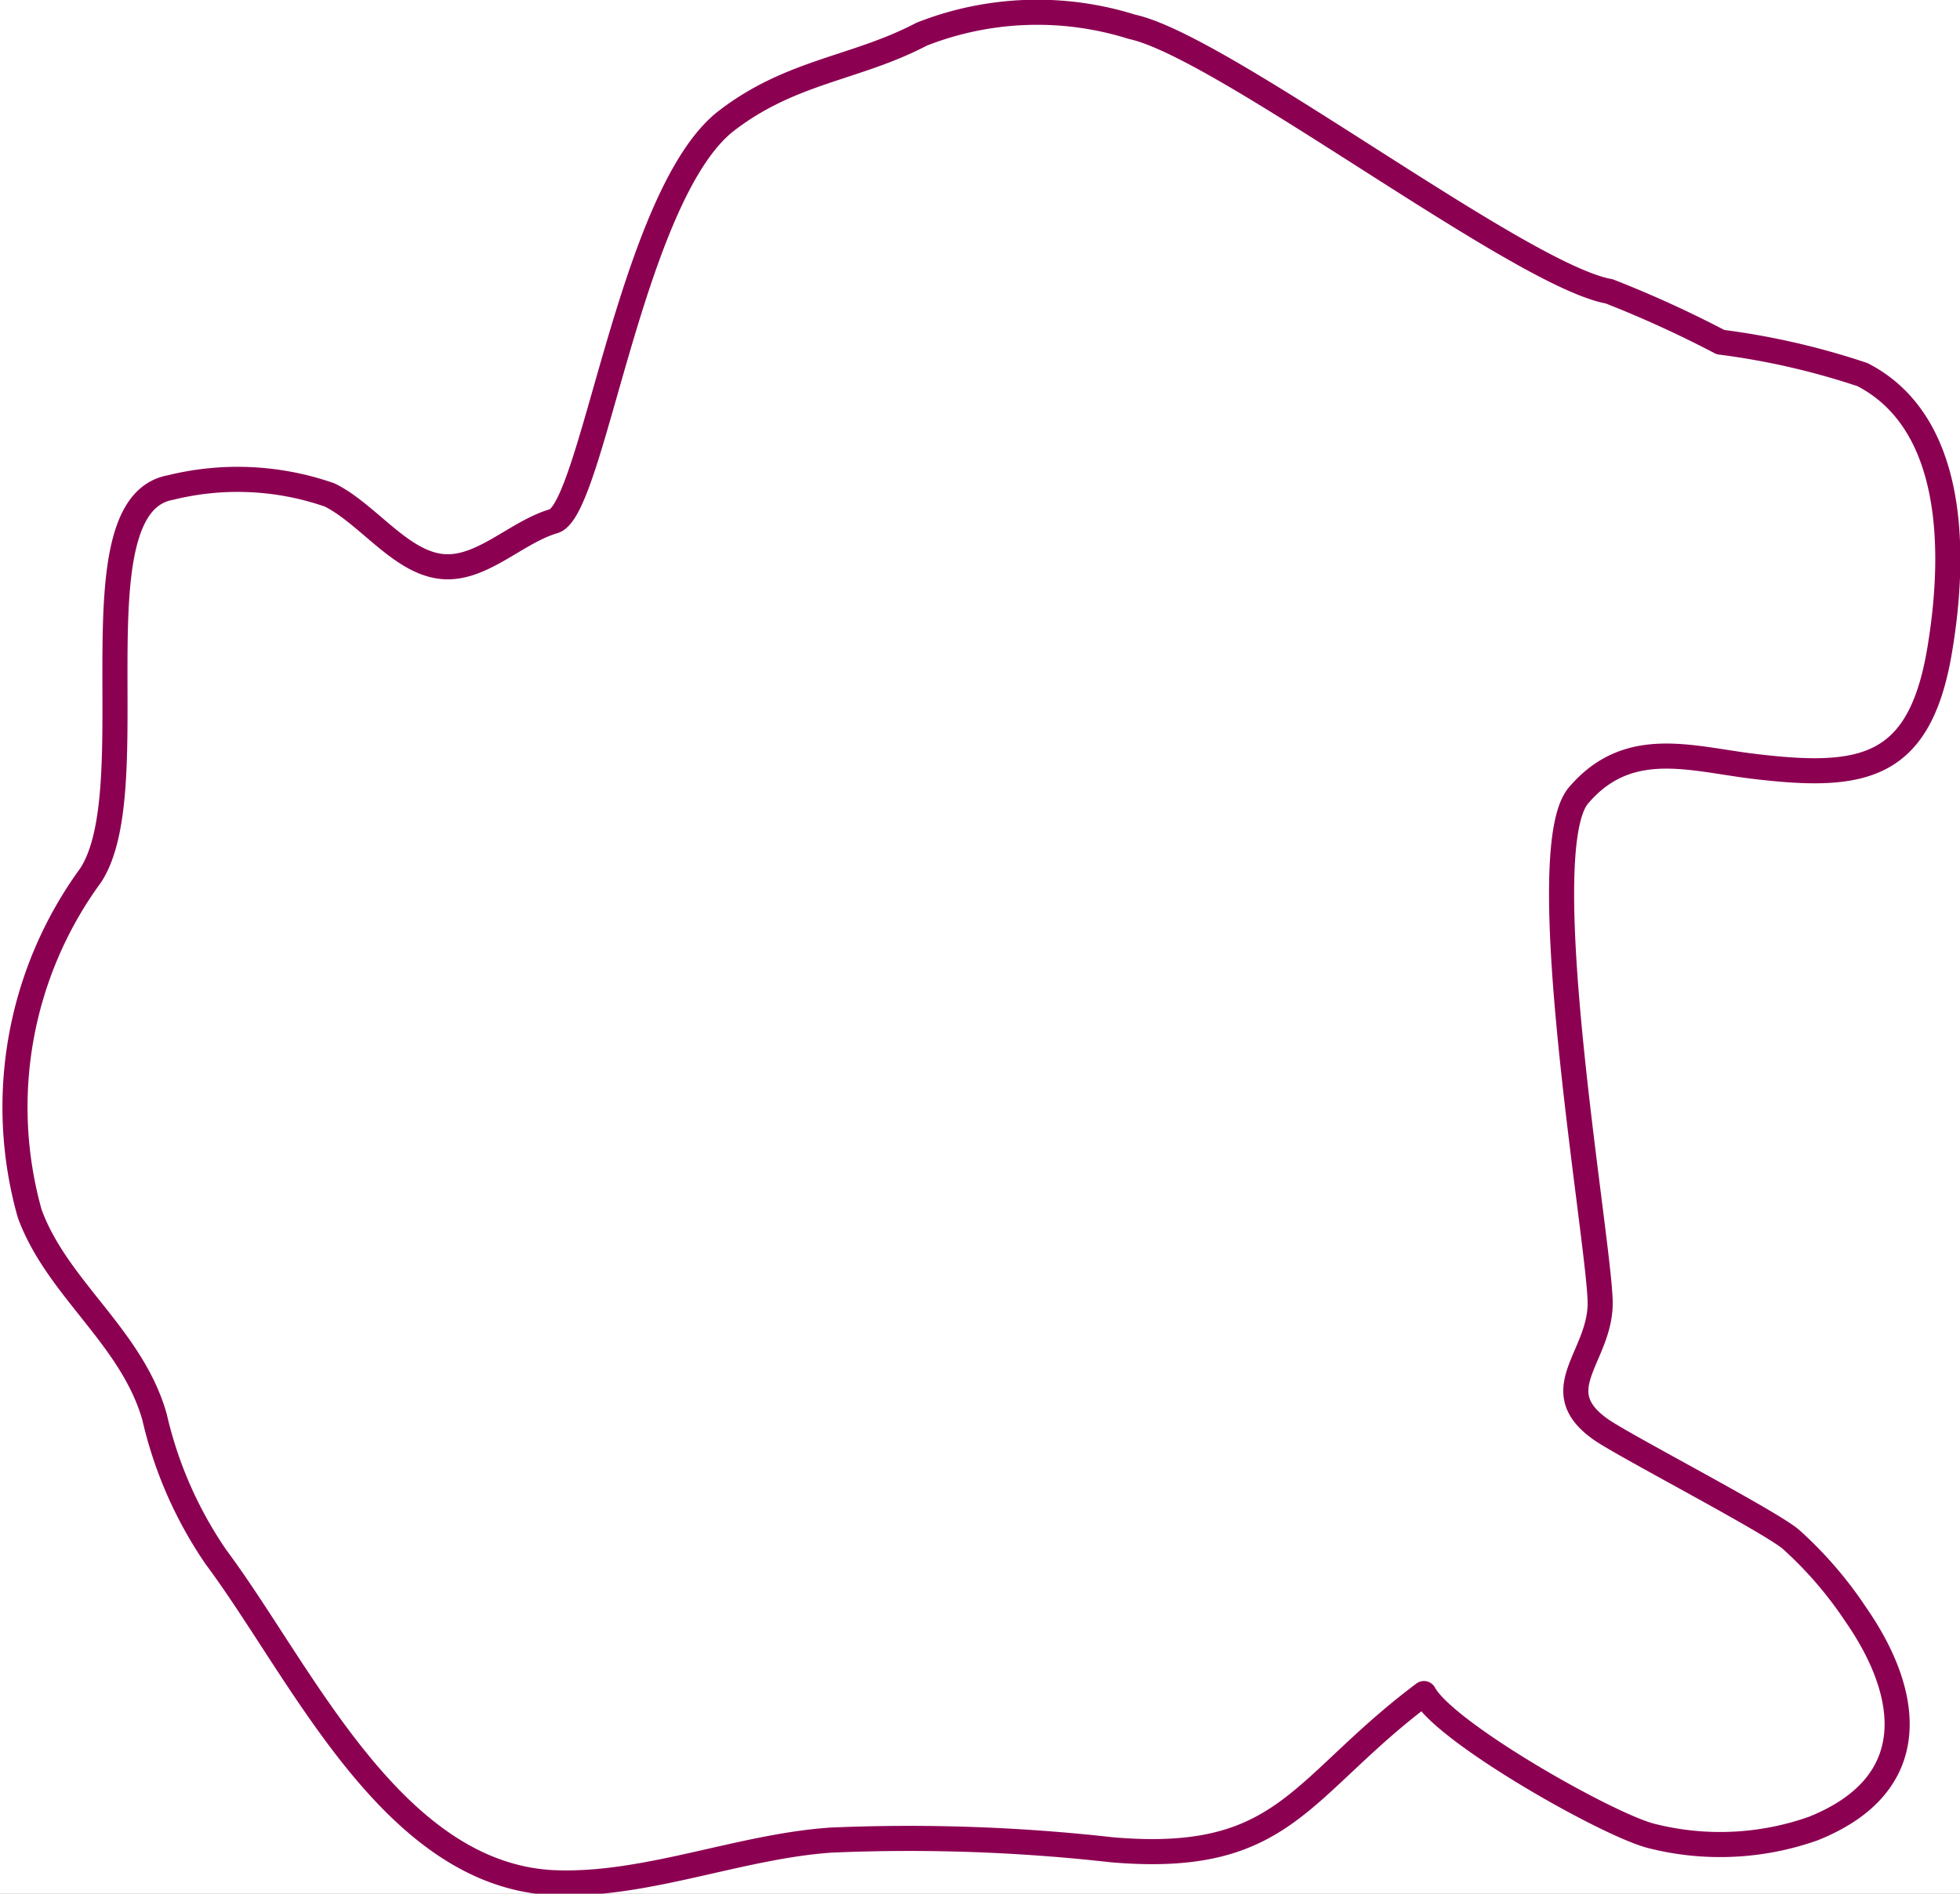 <svg xmlns="http://www.w3.org/2000/svg" width="34.37" height="33.21" viewBox="0 0 34.37 33.21">
  <rect x="0" y="0" width="34.37" height="33.21" fill="#808080" stroke="none"/>
  <title>dragdropmm2</title>
  <g id="Symbol_rasterized" data-name="Symbol/rasterized">
    <g id="New_Symbol" data-name="New Symbol">
      <rect x="-73.47" y="-450.77" width="127" height="523.33" style="fill: #fff;stroke: #231f20"/>
      <g id="enzymeb">
        <path d="M28.22,5.11A19.61,19.61,0,0,1,30.17,6a13,13,0,0,1,2.49.57c1.65.85,1.62,3.16,1.37,4.73-.34,2.21-1.35,2.38-3.35,2.13-1.08-.14-2.15-.48-3,.52s.4,8,.38,8.93-.95,1.5,0,2.18c.37.27,3,1.63,3.35,1.94a6.89,6.89,0,0,1,1.13,1.31c1,1.44,1.16,3-.75,3.76a4.9,4.9,0,0,1-2.82.13c-.75-.18-3.63-1.81-4-2.5-2.19,1.64-2.42,3-5.47,2.74a31.76,31.76,0,0,0-4.93-.17c-1.59.11-3.19.79-4.78.75-2.89-.07-4.48-3.67-6-5.71a7.17,7.17,0,0,1-1.08-2.46C2.31,23.44,1,22.6.52,21.28a6.89,6.89,0,0,1,1.07-5.93c1-1.53-.33-6.49,1.4-6.8a4.9,4.9,0,0,1,2.79.13C6.43,9,7,9.83,7.71,9.93s1.32-.59,2-.79,1.35-5.67,3-7C13.86,1.24,15,1.21,16.16.6A5.54,5.54,0,0,1,19.85.47C21.44.81,26.65,4.83,28.22,5.11Z" style="fill: none;stroke: #8c0052;stroke-linecap: round;stroke-linejoin: round;stroke-width: 0.44px"/>
      </g>
    </g>
  </g>
</svg>
